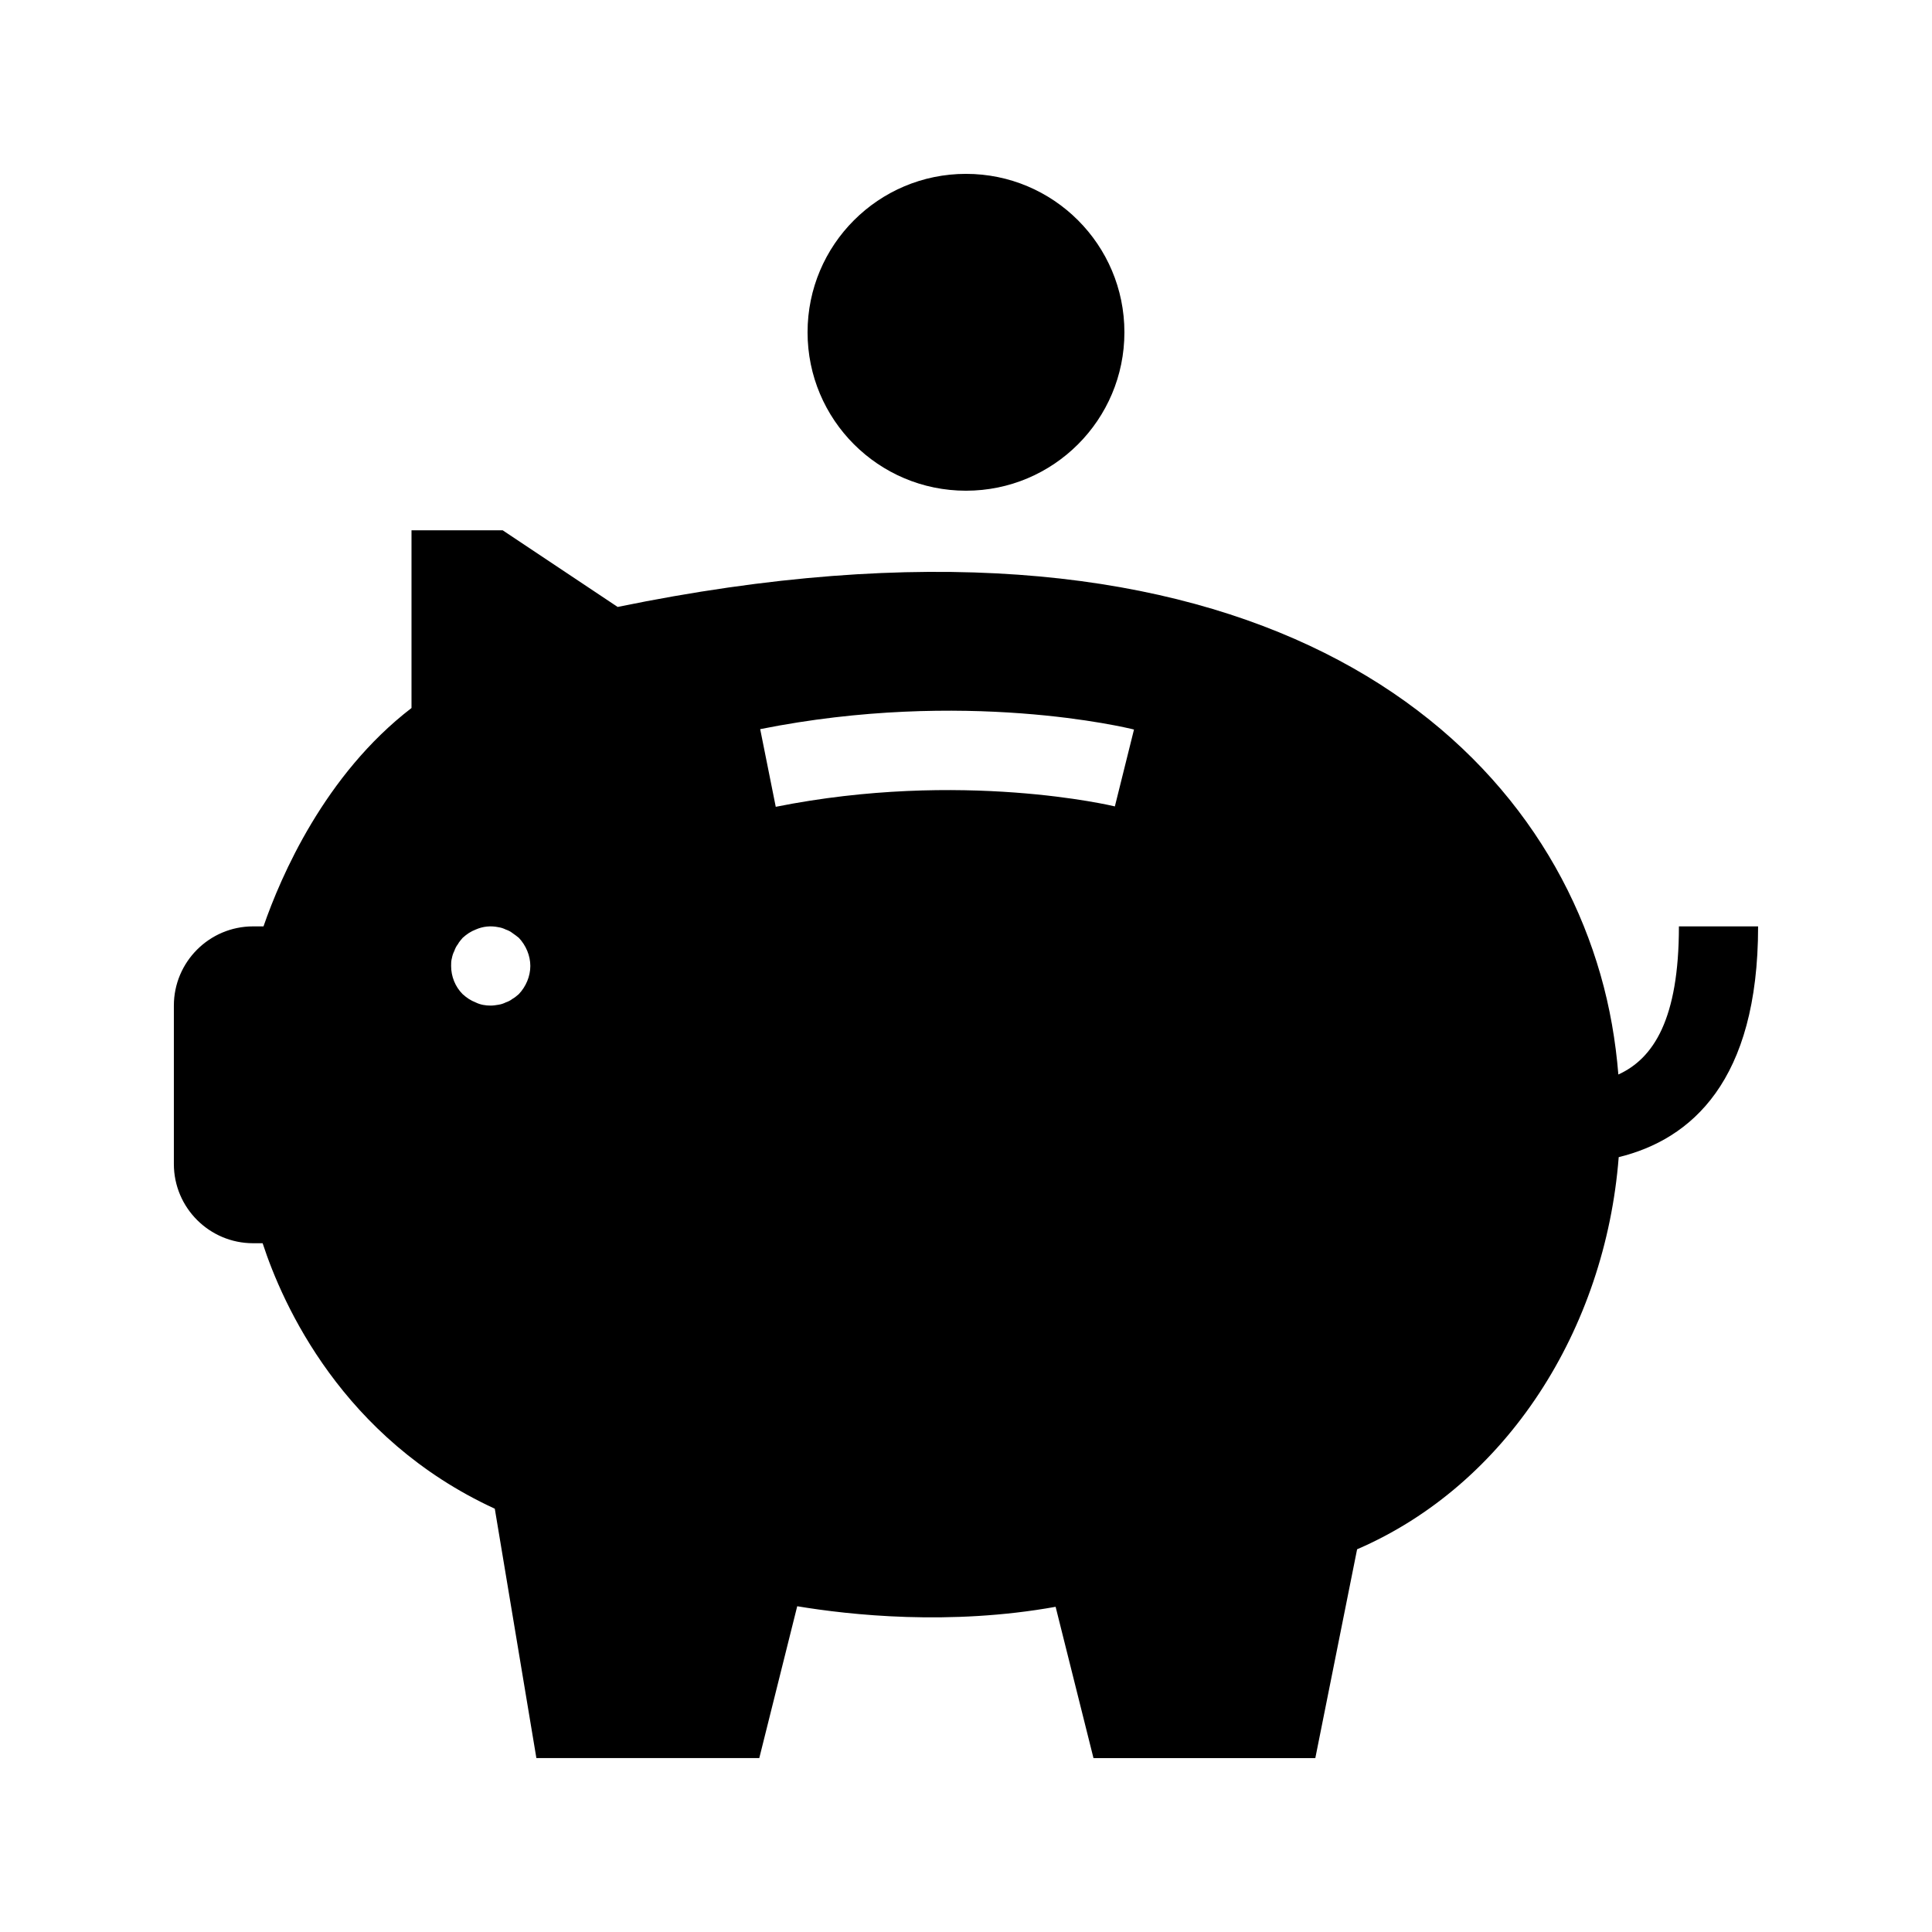 <?xml version="1.0" encoding="UTF-8"?>
<!-- Uploaded to: SVG Repo, www.svgrepo.com, Generator: SVG Repo Mixer Tools -->
<svg fill="#000000" width="800px" height="800px" version="1.1" viewBox="144 144 512 512" xmlns="http://www.w3.org/2000/svg">
 <g>
  <path d="m441.98 232.06c0 23.188-18.797 41.984-41.984 41.984s-41.984-18.797-41.984-41.984 18.797-41.984 41.984-41.984 41.984 18.797 41.984 41.984"/>
  <path d="m588.93 389.5c0 24.582-6.727 35.004-16.047 39.254-0.723-8.848-2.227-17.75-4.766-26.555-19.879-69.125-98.703-130.62-260.43-97.352l-30.461-20.309h-24.172v47.094c-22.988 17.645-34.617 44.566-39.223 57.867h-2.762c-11.578 0-20.992 9.414-20.992 20.992v41.984c0 11.578 9.414 20.992 20.992 20.992h2.531c5.312 16.258 21.098 51.734 61.527 70.355l11.02 66.09h59.07l10.055-40.242c13.992 2.332 40.441 5.195 68.477 0.148l10.035 40.094h58.789l11.074-55.336c39.738-17.16 65.777-58.367 69.328-103.92 19.215-4.711 36.941-20.141 36.941-61.156zm-307.43 17.945c-0.523 0.418-1.059 0.945-1.68 1.258-0.523 0.418-1.156 0.734-1.785 0.945-0.641 0.316-1.258 0.523-1.996 0.629-0.629 0.109-1.363 0.215-1.992 0.215-1.363 0-2.731-0.211-3.988-0.84-1.363-0.523-2.414-1.258-3.465-2.203-1.992-1.996-3.043-4.727-3.043-7.453 0-0.734 0-1.363 0.211-2.098 0.117-0.629 0.316-1.258 0.641-1.891 0.211-0.629 0.523-1.258 0.945-1.785 0.316-0.629 0.84-1.156 1.258-1.68 1.051-0.945 2.098-1.68 3.465-2.203 1.891-0.84 3.988-1.051 5.973-0.629 0.734 0.105 1.363 0.316 1.996 0.629 0.629 0.211 1.258 0.523 1.785 0.945 0.629 0.418 1.156 0.84 1.68 1.258 1.883 1.992 3.039 4.723 3.039 7.453 0 2.727-1.156 5.457-3.043 7.449zm157.95-49.738c-0.41-0.105-40.559-9.75-89.867 0.105l-4.125-20.582c54.172-10.832 97.266-0.348 99.062 0.105z"/>
 </g>
</svg>